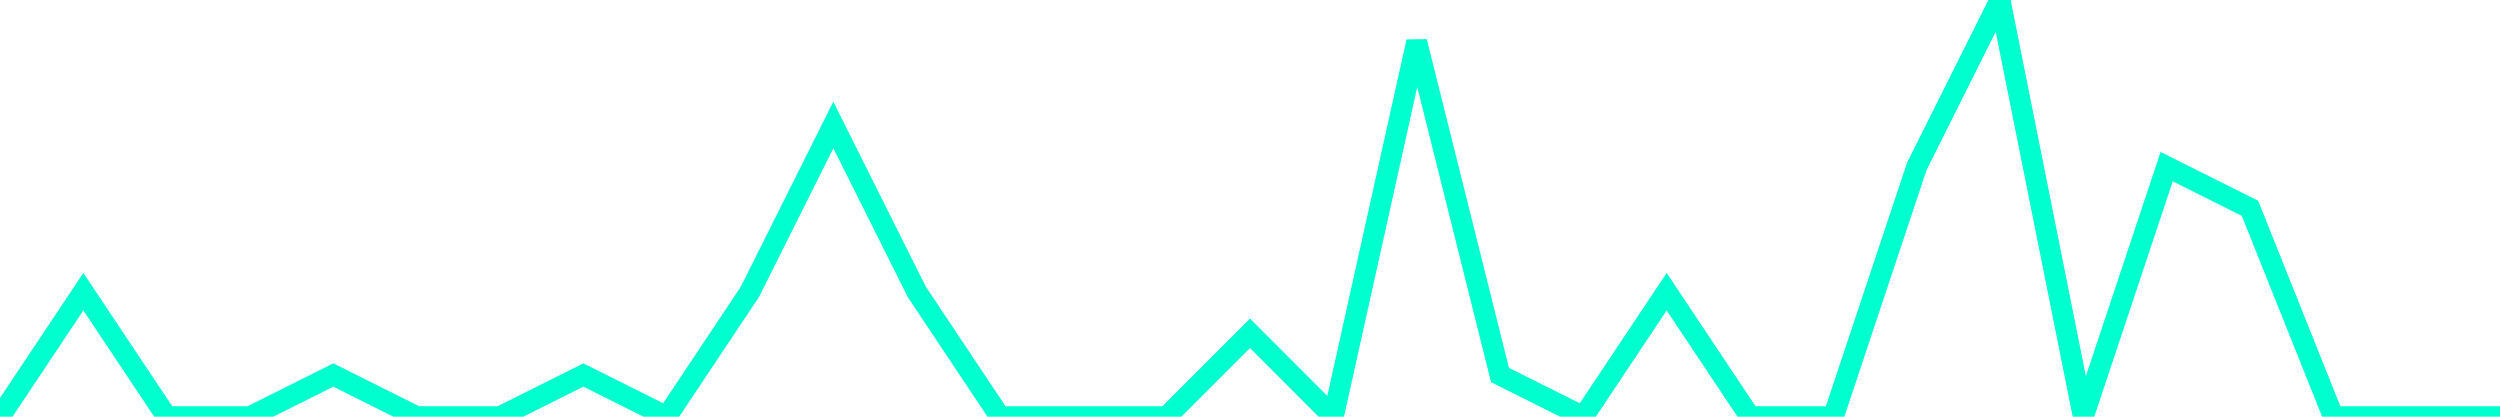 <?xml version="1.0" encoding="utf-8"?>
      <svg
        height="100%"
        preserveAspectRatio="none"
        version="1.1"
        viewBox="0 0 120 20"
        x="0px"
        xml:space="preserve"
        xmlns="http://www.w3.org/2000/svg"
        xmlns:xlink="http://www.w3.org/1999/xlink"
        y="0px"
        width="100%"
      >
        <title>sparline title</title>
        <desc>sparkline description</desc>
        
        
        <path
          d="M 0,20 L 4,14 L 8,20 L 12,20 L 16,18 L 20,20 L 24,20 L 28,18 L 32,20 L 36,14 L 40,6 L 44,14 L 48,20 L 52,20 L 56,20 L 60,16 L 64,20 L 68,2 L 72,18 L 76,20 L 80,14 L 84,20 L 88,20 L 92,8 L 96,0 L 100,20 L 104,8 L 108,10 L 112,20 L 116,20 L 120,20"
          fill="transparent"
          stroke="#00FFCE"
          stroke-width="1"
        />
      
      </svg>
    